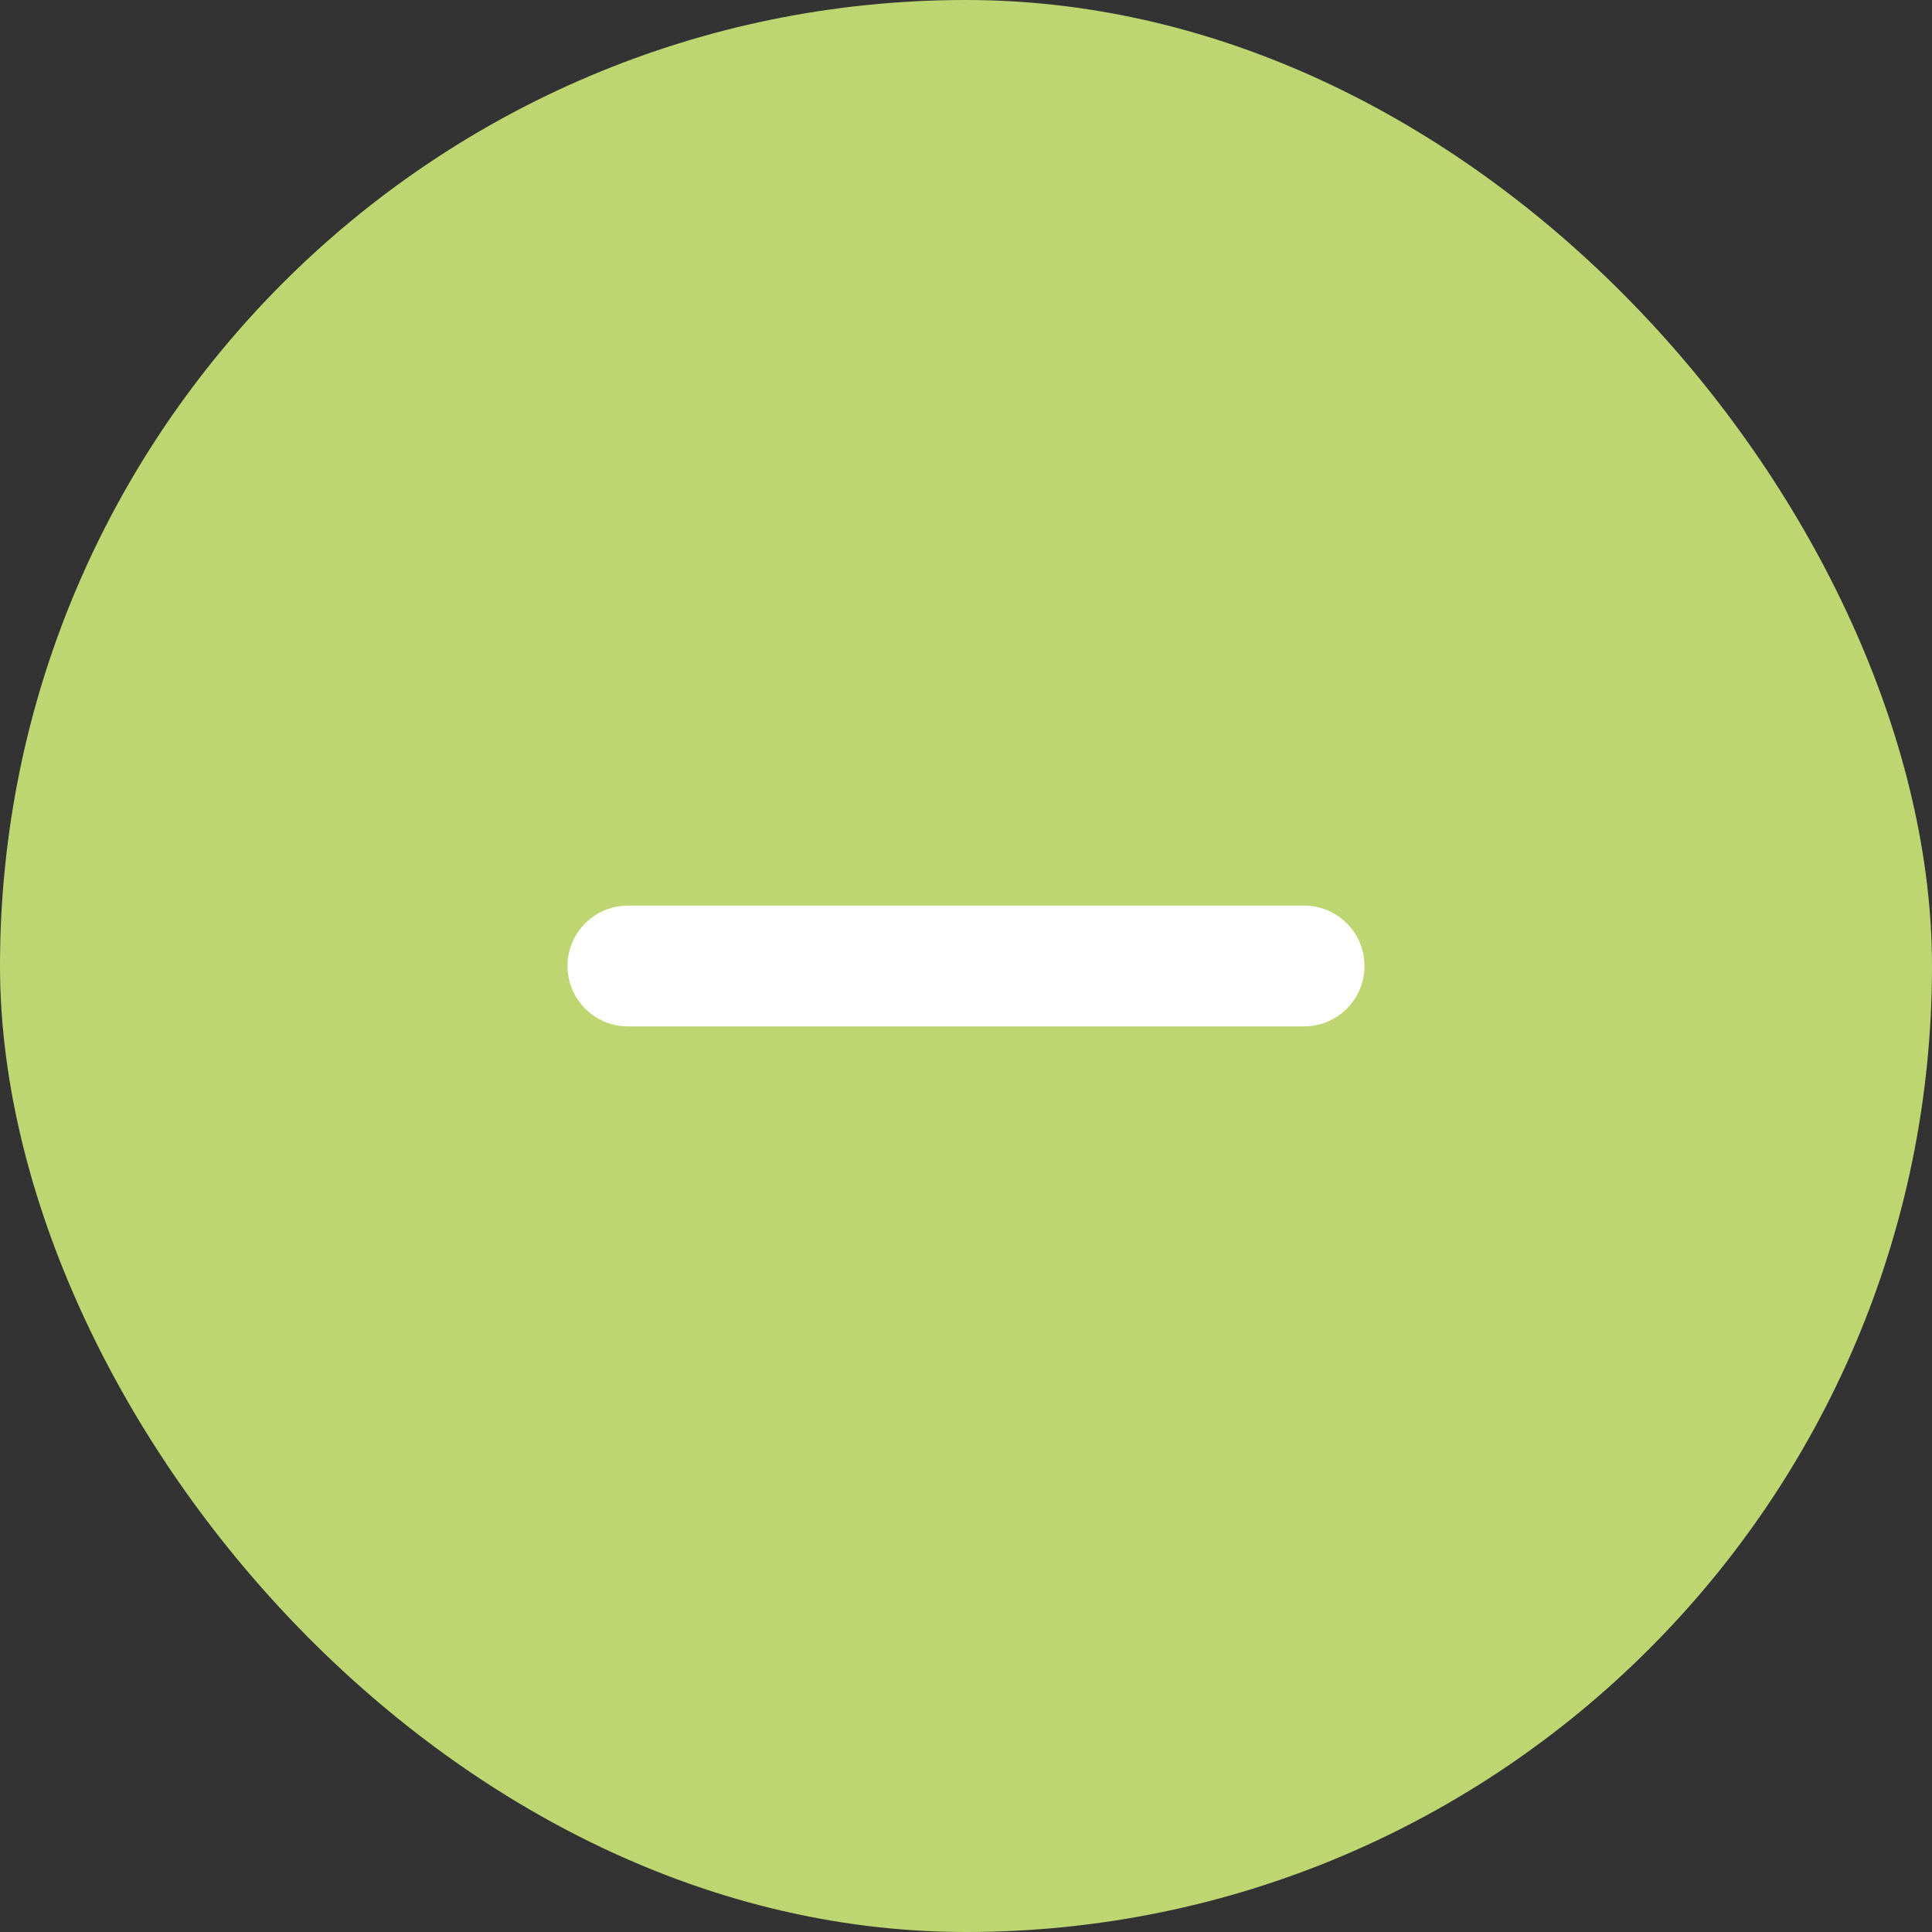 <?xml version="1.0" encoding="UTF-8"?> <svg xmlns="http://www.w3.org/2000/svg" width="32" height="32" viewBox="0 0 32 32" fill="none"><rect x="0" y="0" width="32" height="32" fill="#333333" stroke="none"/> <rect width="32" height="32" rx="16" fill="#BED671"></rect> <path fill-rule="evenodd" clip-rule="evenodd" d="M9.4 16C9.4 15.448 9.848 15 10.4 15H21.6C22.152 15 22.6 15.448 22.6 16C22.6 16.552 22.152 17 21.6 17H10.4C9.848 17 9.4 16.552 9.4 16Z" fill="white"></path> </svg> 